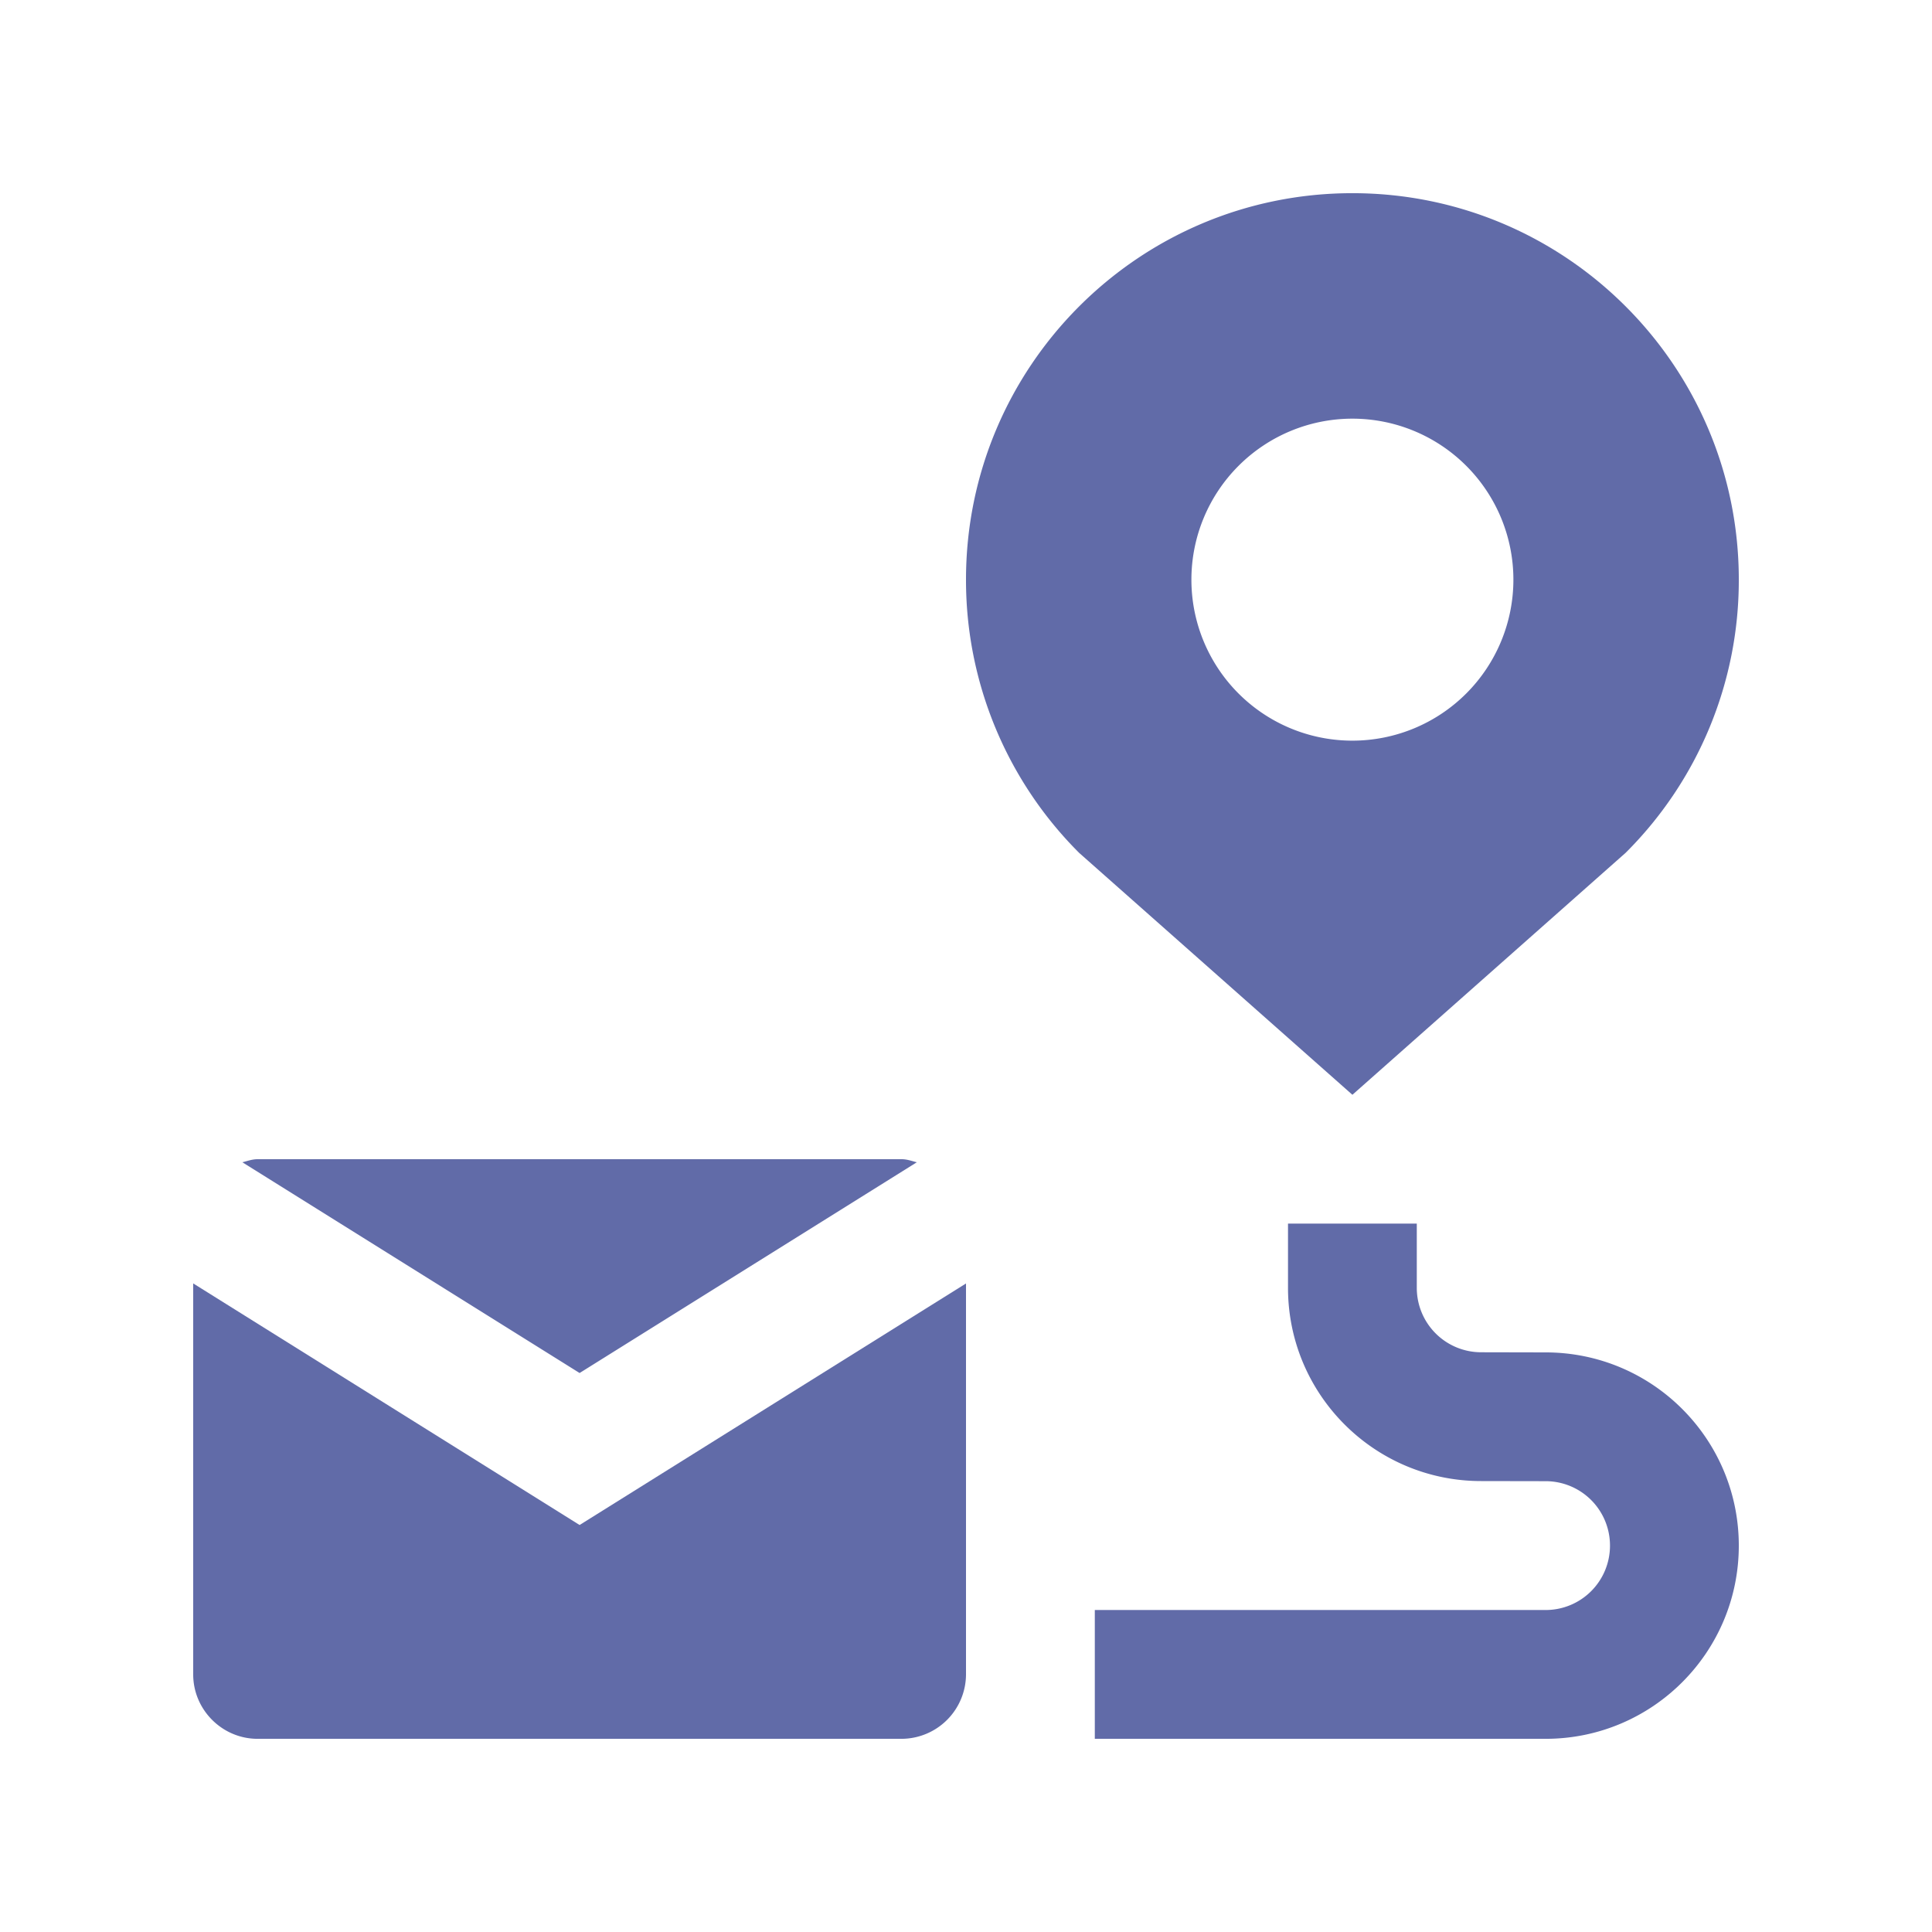 <svg xmlns="http://www.w3.org/2000/svg" version="1.1" xmlns:xlink="http://www.w3.org/1999/xlink" width="512" height="512" x="0" y="0" viewBox="0 0 100 100" style="enable-background:new 0 0 512 512" xml:space="preserve"><g><path d="M70 9.999c-11.042 0-20 8.952-20 20.004a19.942 19.942 0 0 0 5.859 14.144L70 56.666 84.144 44.14A19.9 19.9 0 0 0 90 29.999c0-11.041-8.952-20-20-20zm0 28.337a8.33 8.33 0 0 1-8.333-8.333 8.333 8.333 0 1 1 16.666 0A8.333 8.333 0 0 1 70 38.336zM30 78.934 10 66.429v20.239c0 1.829 1.5 3.333 3.334 3.333h33.333A3.346 3.346 0 0 0 50 86.668V66.432z" fill="#616ba8" opacity="1" data-original="#000000"></path><path d="m30 71.067 17.454-10.908c-.26-.065-.508-.159-.787-.159H13.334c-.281 0-.527.094-.789.159zM66.667 66.66c0 5.523 4.476 10 10 10l3.333.006a3.331 3.331 0 0 1 3.333 3.335A3.33 3.33 0 0 1 80 83.334H56.667v6.667H80c5.524 0 10-4.479 10-10C90 74.476 85.524 70 80 70l-3.333-.007a3.332 3.332 0 0 1-3.334-3.333v-3.327h-6.666z" fill="#616ba8" opacity="1" data-original="#000000"></path></g></svg>
